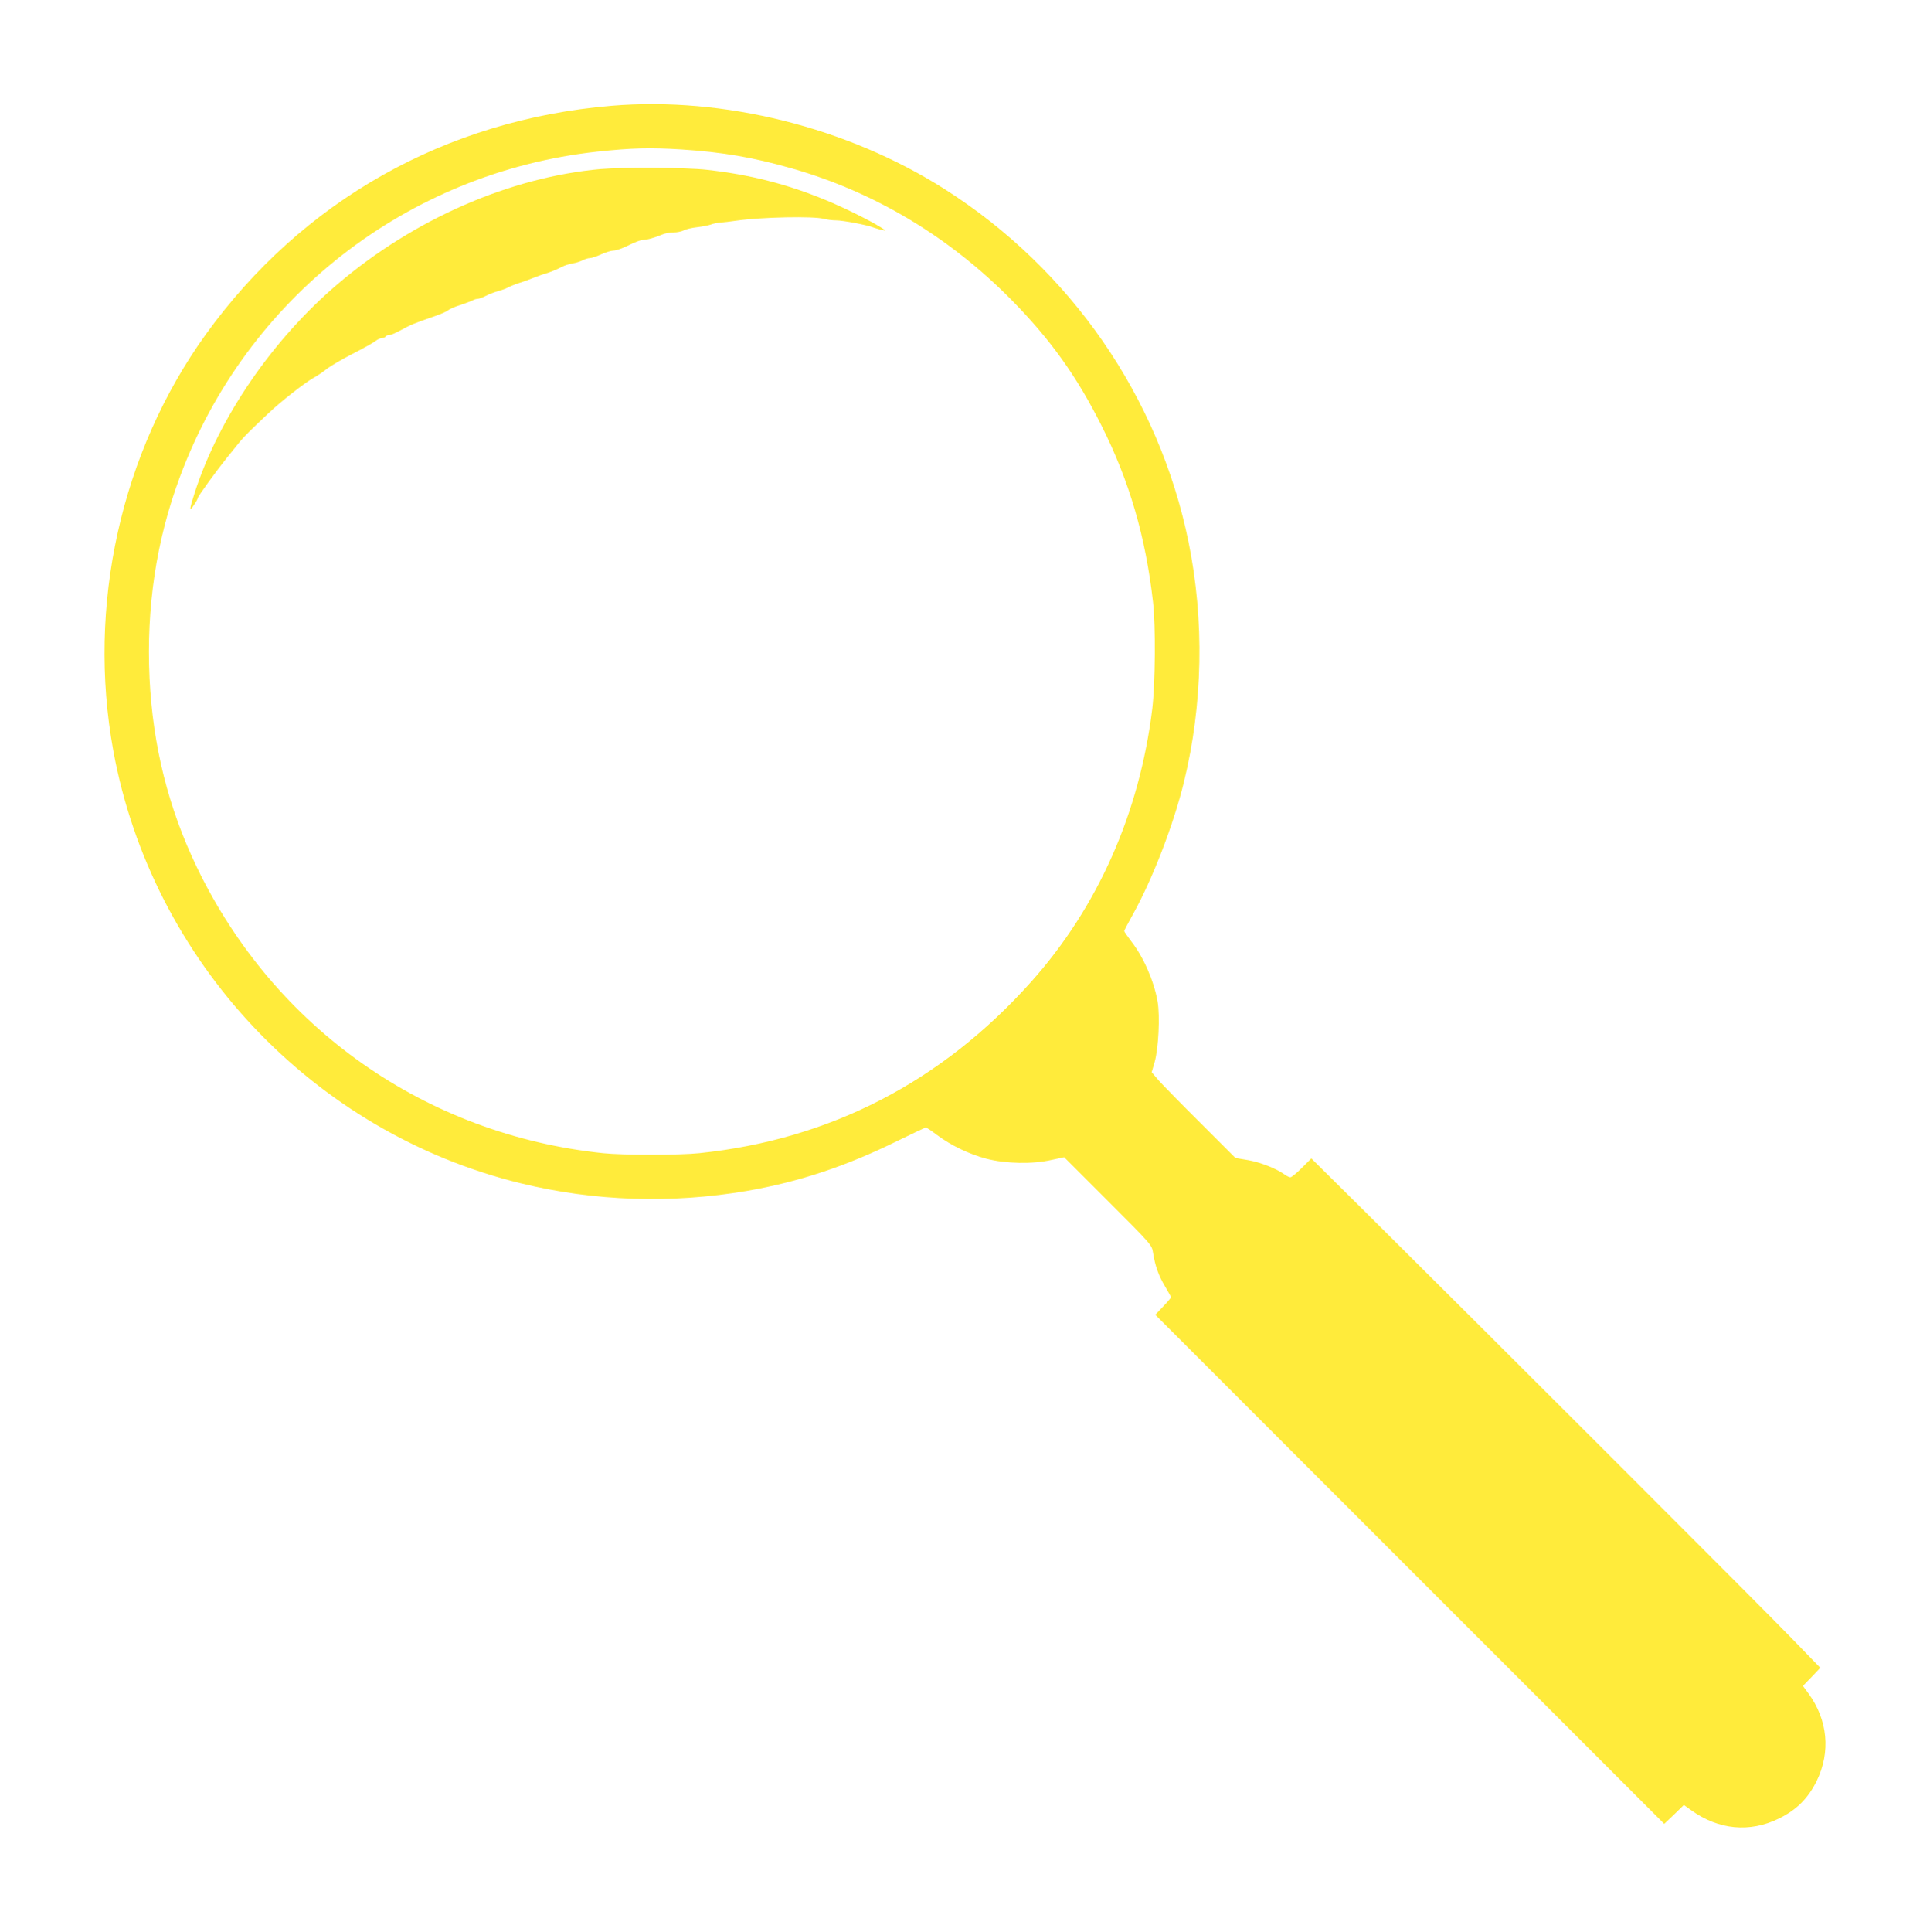 <?xml version="1.0" standalone="no"?>
<!DOCTYPE svg PUBLIC "-//W3C//DTD SVG 20010904//EN"
 "http://www.w3.org/TR/2001/REC-SVG-20010904/DTD/svg10.dtd">
<svg version="1.0" xmlns="http://www.w3.org/2000/svg"
 width="1279pt" height="1280pt" viewBox="0 0 1279 1280"
 preserveAspectRatio="xMidYMid meet">
<g transform="translate(0,1280) scale(0.1,-0.1)"
fill="#ffeb3b" stroke="none">
<path d="M4050 12099 c-1096 -92 -2048 -629 -2686 -1514 -563 -782 -789 -1798
-613 -2760 256 -1396 1324 -2529 2701 -2865 488 -119 996 -136 1499 -50 344
60 653 162 996 331 100 49 185 89 189 89 4 0 37 -22 74 -50 94 -70 213 -127
327 -157 127 -33 306 -37 431 -8 l84 18 290 -290 c290 -290 291 -291 299 -343
14 -88 37 -152 79 -222 22 -37 40 -70 40 -73 0 -3 -23 -31 -52 -61 l-52 -55
1687 -1687 1686 -1686 65 62 65 63 49 -35 c181 -130 388 -150 582 -54 115 56
192 133 249 248 94 192 74 405 -55 581 l-36 49 58 60 57 60 -191 197 c-169
176 -2004 2009 -2859 2858 l-323 320 -63 -63 c-34 -34 -68 -62 -76 -62 -7 0
-26 9 -42 21 -54 38 -158 79 -240 93 l-82 14 -229 229 c-126 125 -251 253
-278 283 l-48 56 20 69 c25 89 36 303 19 400 -24 136 -93 294 -175 399 -25 33
-46 63 -46 67 0 5 25 52 55 106 130 232 271 596 340 879 127 517 137 1074 31
1594 -196 960 -781 1806 -1616 2337 -645 410 -1466 615 -2210 552z m465 -289
c275 -18 478 -53 733 -126 547 -156 1042 -453 1454 -870 259 -263 433 -506
598 -835 185 -368 292 -737 341 -1169 18 -157 15 -537 -5 -705 -84 -690 -361
-1316 -802 -1809 -593 -664 -1334 -1046 -2199 -1136 -129 -14 -511 -14 -640 0
-1174 123 -2177 828 -2690 1893 -189 393 -292 803 -314 1253 -22 469 44 913
201 1334 440 1185 1507 2017 2763 2155 231 25 354 28 560 15z"/>
<path d="M3980 11680 c-601 -54 -1235 -331 -1740 -760 -434 -368 -790 -888
-950 -1385 -37 -116 -37 -129 -5 -81 14 20 25 40 25 45 0 11 125 183 195 270
33 40 71 88 85 105 25 31 74 80 187 186 81 78 239 201 298 235 28 15 69 43 92
62 23 18 98 62 168 98 69 35 137 73 151 84 15 12 35 21 45 21 10 0 21 5 24 10
3 6 14 10 25 10 10 0 44 15 77 33 64 35 87 45 212 88 47 16 92 35 100 43 9 8
45 24 81 35 36 12 73 26 82 31 10 6 25 10 33 10 9 0 33 9 53 19 20 11 57 25
82 32 25 7 54 17 65 24 11 6 45 20 75 30 30 9 75 26 100 36 25 10 56 21 70 25
28 7 82 29 120 49 14 7 43 16 65 20 21 3 52 13 67 21 15 8 36 14 47 14 11 0
45 11 75 25 30 14 68 25 84 25 16 0 60 16 98 35 37 19 79 35 93 35 26 0 76 14
129 36 18 8 52 14 75 14 23 0 54 6 69 14 14 8 55 17 90 21 34 4 74 12 88 17
14 6 41 11 60 13 19 1 69 7 110 13 168 24 513 31 580 12 19 -5 55 -10 80 -10
46 0 205 -30 250 -48 14 -5 39 -12 55 -16 28 -6 28 -5 -10 19 -71 45 -248 132
-362 179 -262 108 -504 169 -788 201 -139 16 -551 18 -705 5z"/>
</g>
</svg>
